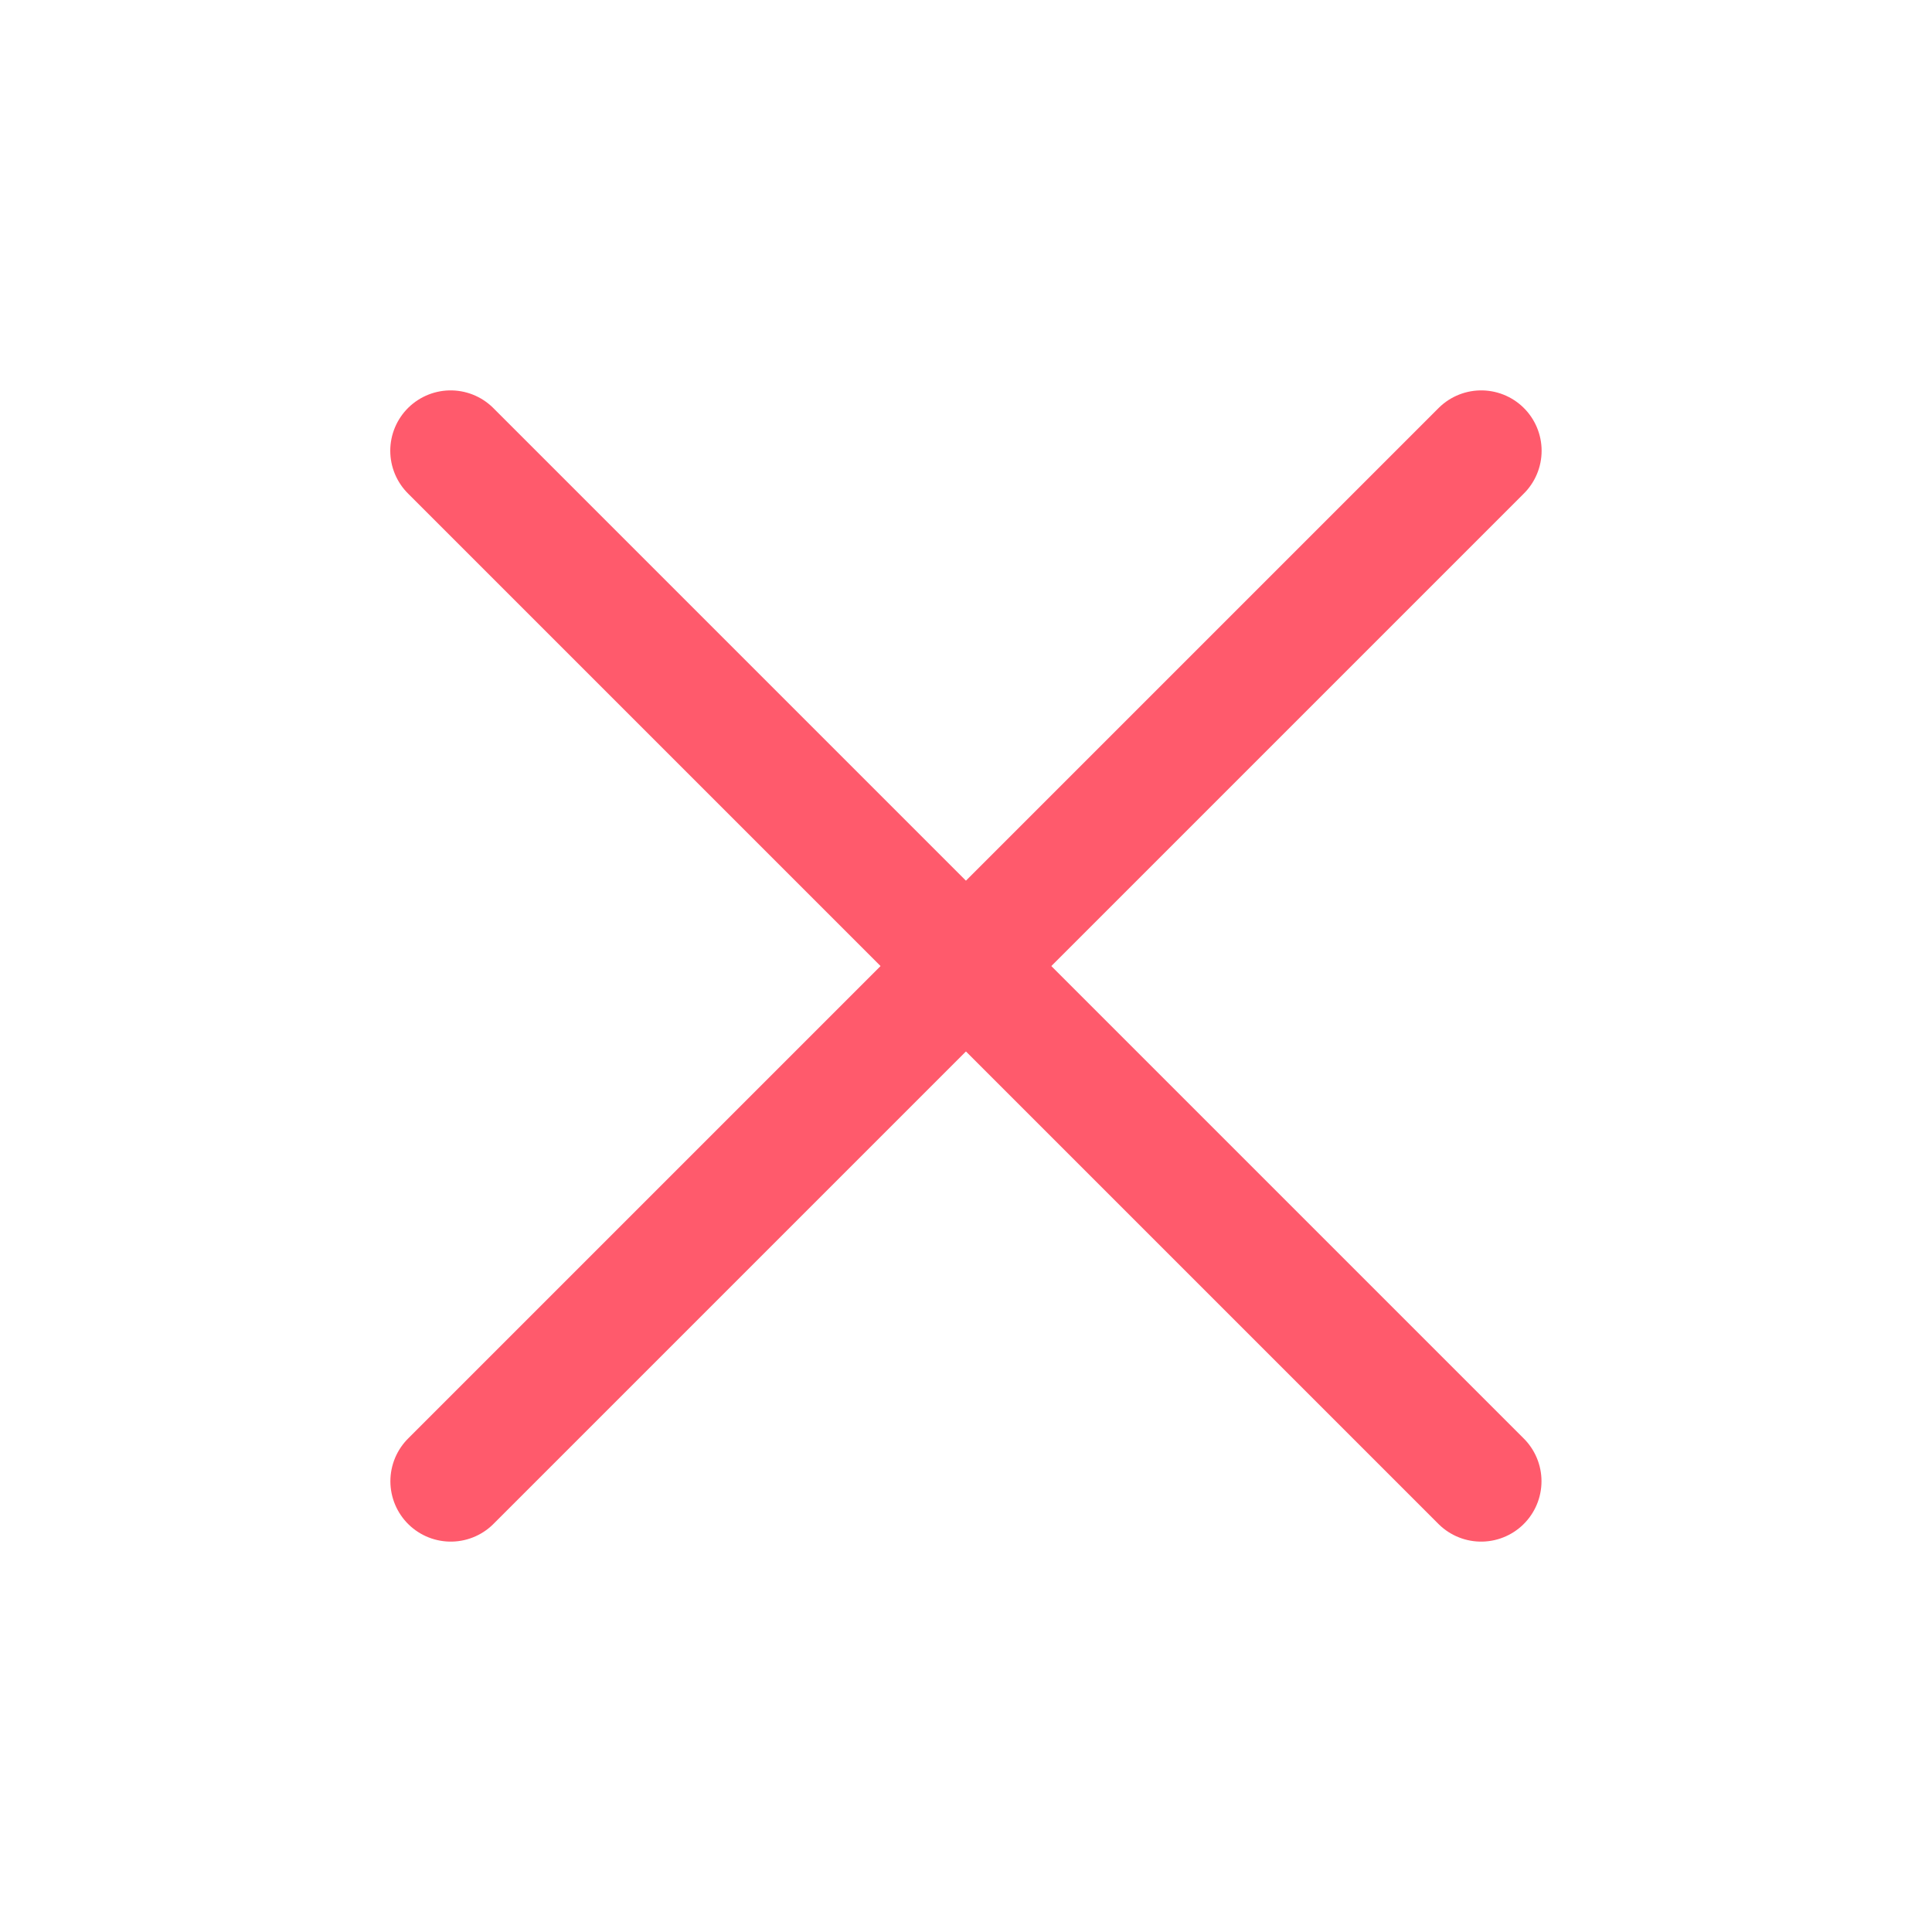 <svg width="16" height="16" viewBox="0 0 16 16" fill="none" xmlns="http://www.w3.org/2000/svg">
<g clip-path="url(#clip0_6211_2071)">
<path d="M12.267 3.733L3.733 12.267" stroke="#FF5A6C" stroke-linecap="round" stroke-linejoin="round"/>
<path d="M3.732 3.733L12.266 12.267" stroke="#FF5A6C" stroke-linecap="round" stroke-linejoin="round"/>
</g>
<defs>
<clipPath id="clip0_6211_2071">
<rect width="16" height="16" fill="white"/>
</clipPath>
</defs>
</svg>
